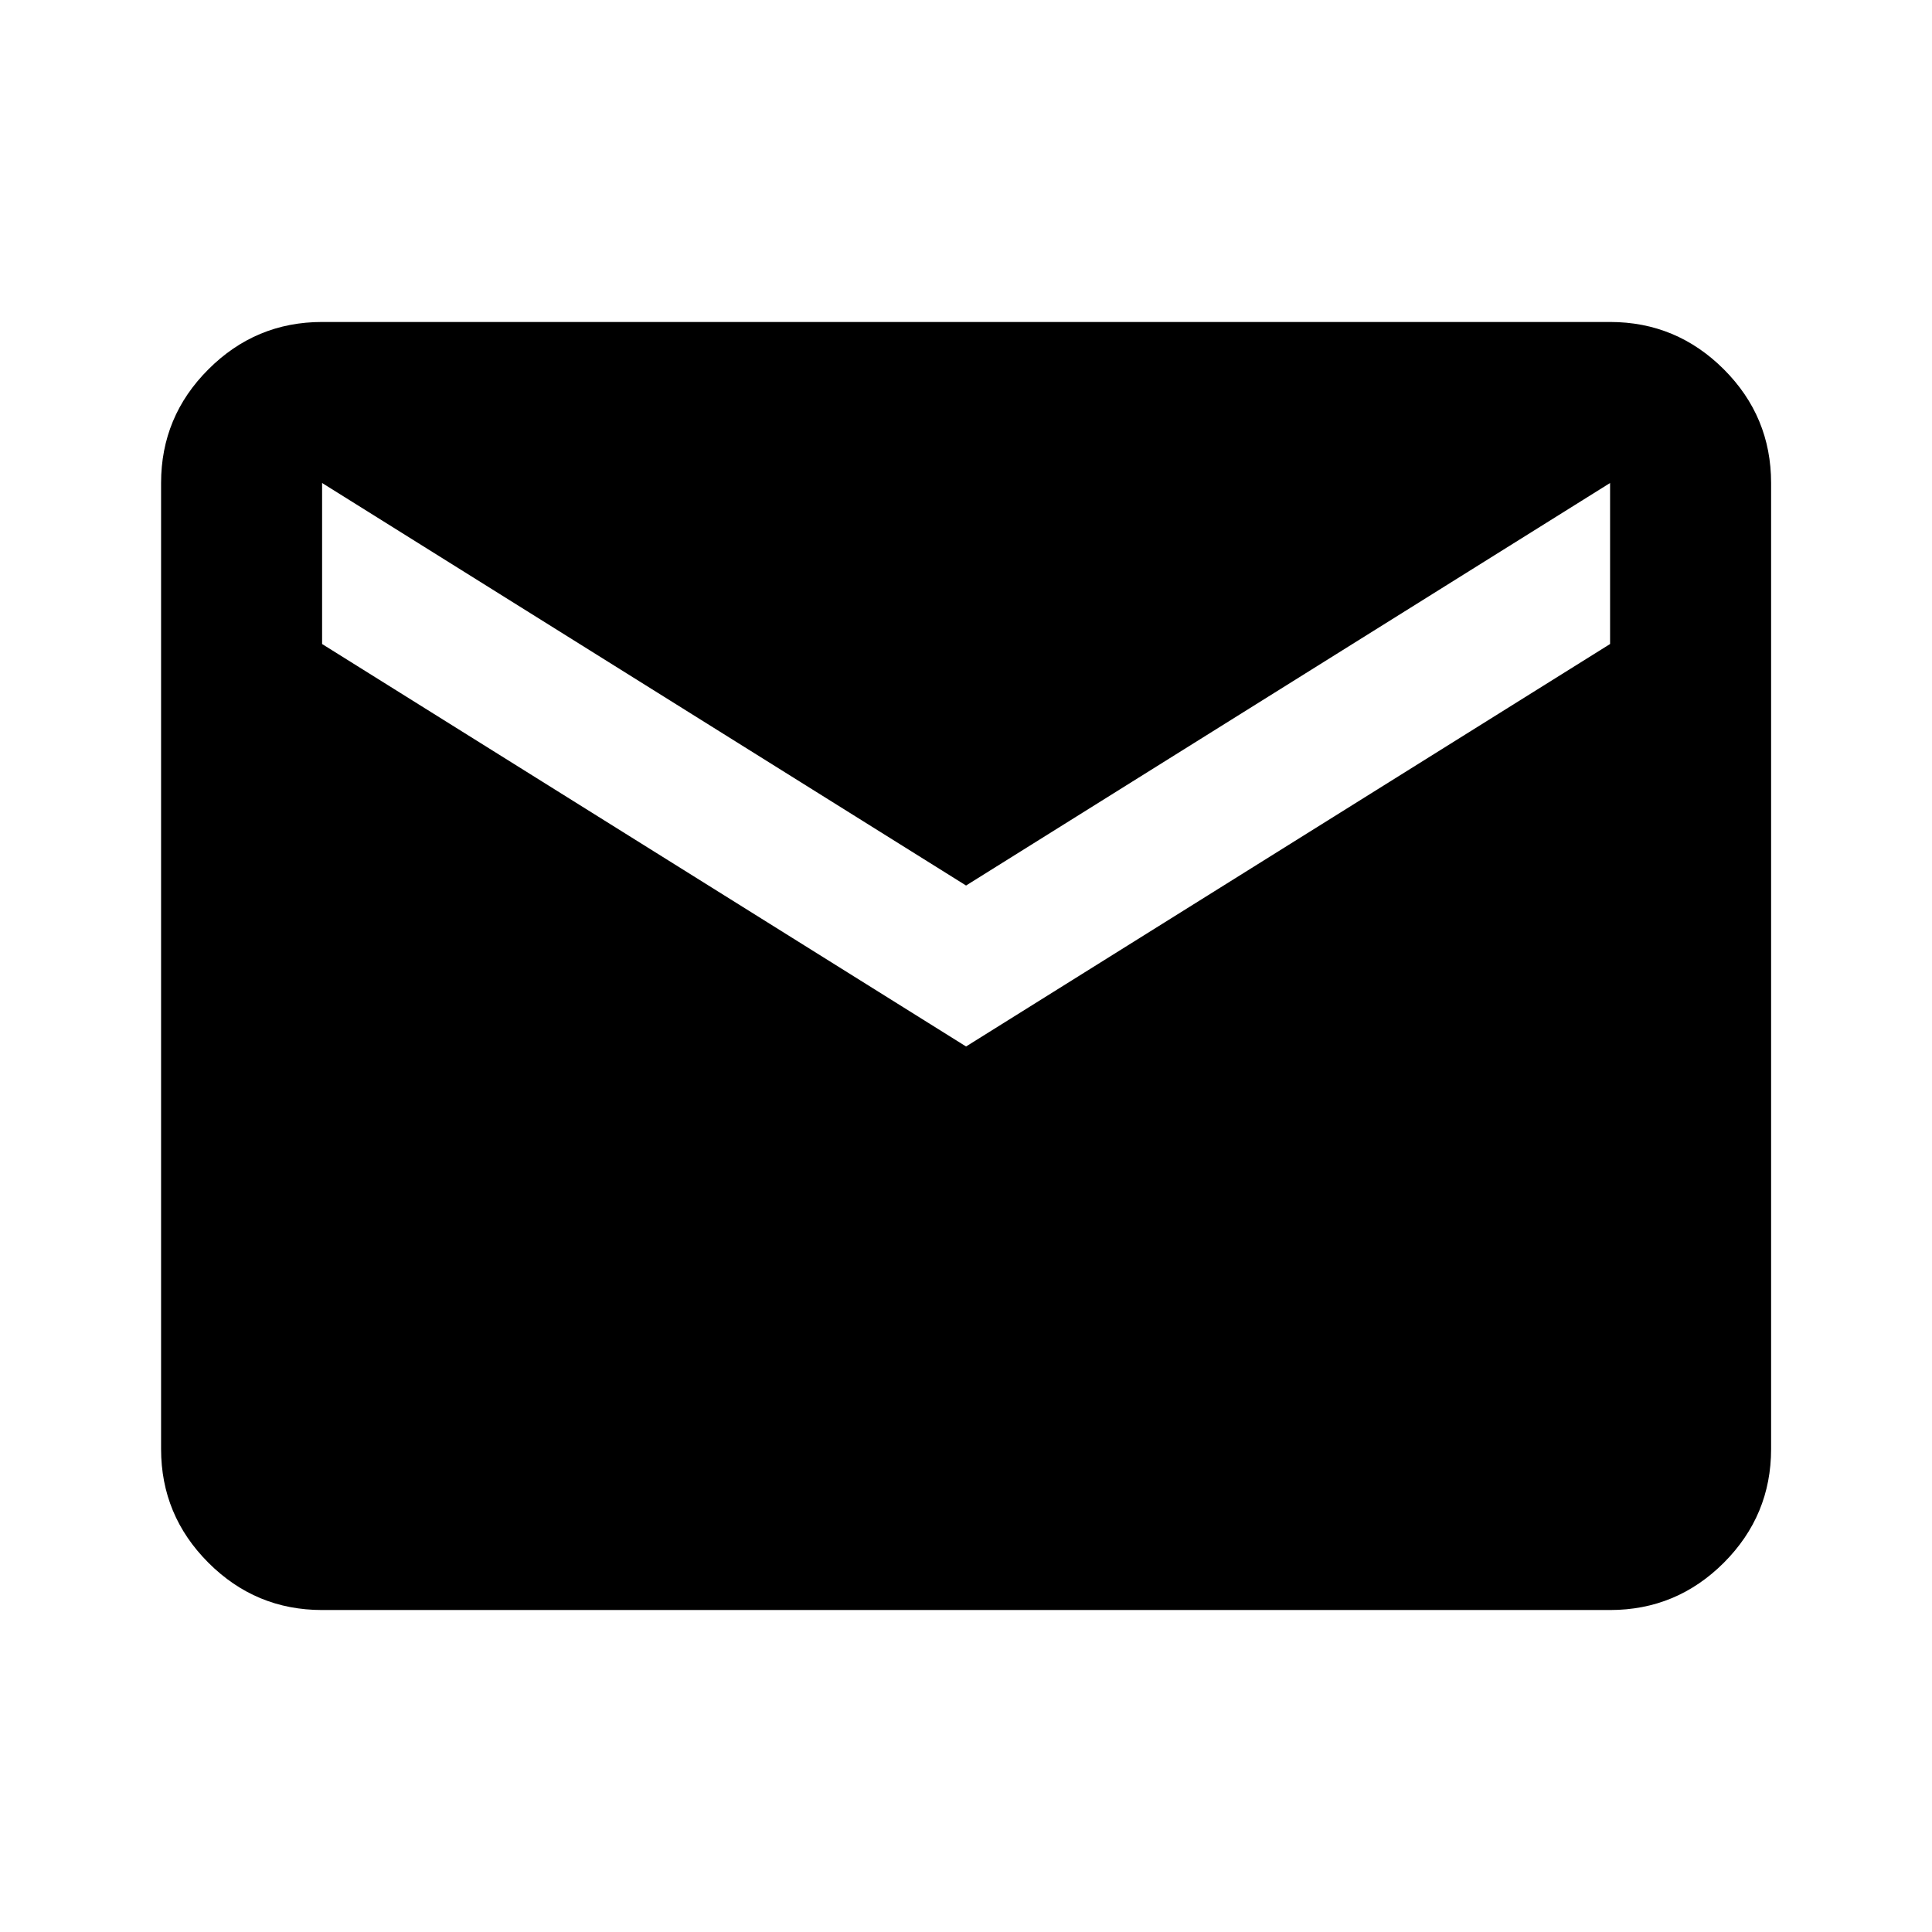 <?xml version="1.0" encoding="UTF-8"?>
<svg xmlns="http://www.w3.org/2000/svg" width="32" height="32" viewBox="0 0 32 32" fill="none">
  <g id="mail">
    <mask id="mask0_8170_6064" style="mask-type:alpha" maskUnits="userSpaceOnUse" x="0" y="0" width="32" height="32">
      <rect id="Bounding box" width="32" height="32" fill="#D9D9D9"></rect>
    </mask>
    <g mask="url(#mask0_8170_6064)">
      <path id="mail_2" d="M5.335 26.667C4.601 26.667 3.974 26.406 3.452 25.884C2.929 25.361 2.668 24.733 2.668 24V8C2.668 7.267 2.929 6.639 3.452 6.117C3.974 5.595 4.601 5.333 5.335 5.333H26.668C27.401 5.333 28.029 5.595 28.552 6.117C29.074 6.639 29.335 7.267 29.335 8V24C29.335 24.733 29.074 25.361 28.552 25.884C28.029 26.406 27.401 26.667 26.668 26.667H5.335ZM16.001 17.333L26.668 10.667V8L16.001 14.667L5.335 8V10.667L16.001 17.333Z" fill="black"></path>
    </g>
  </g>
</svg>
